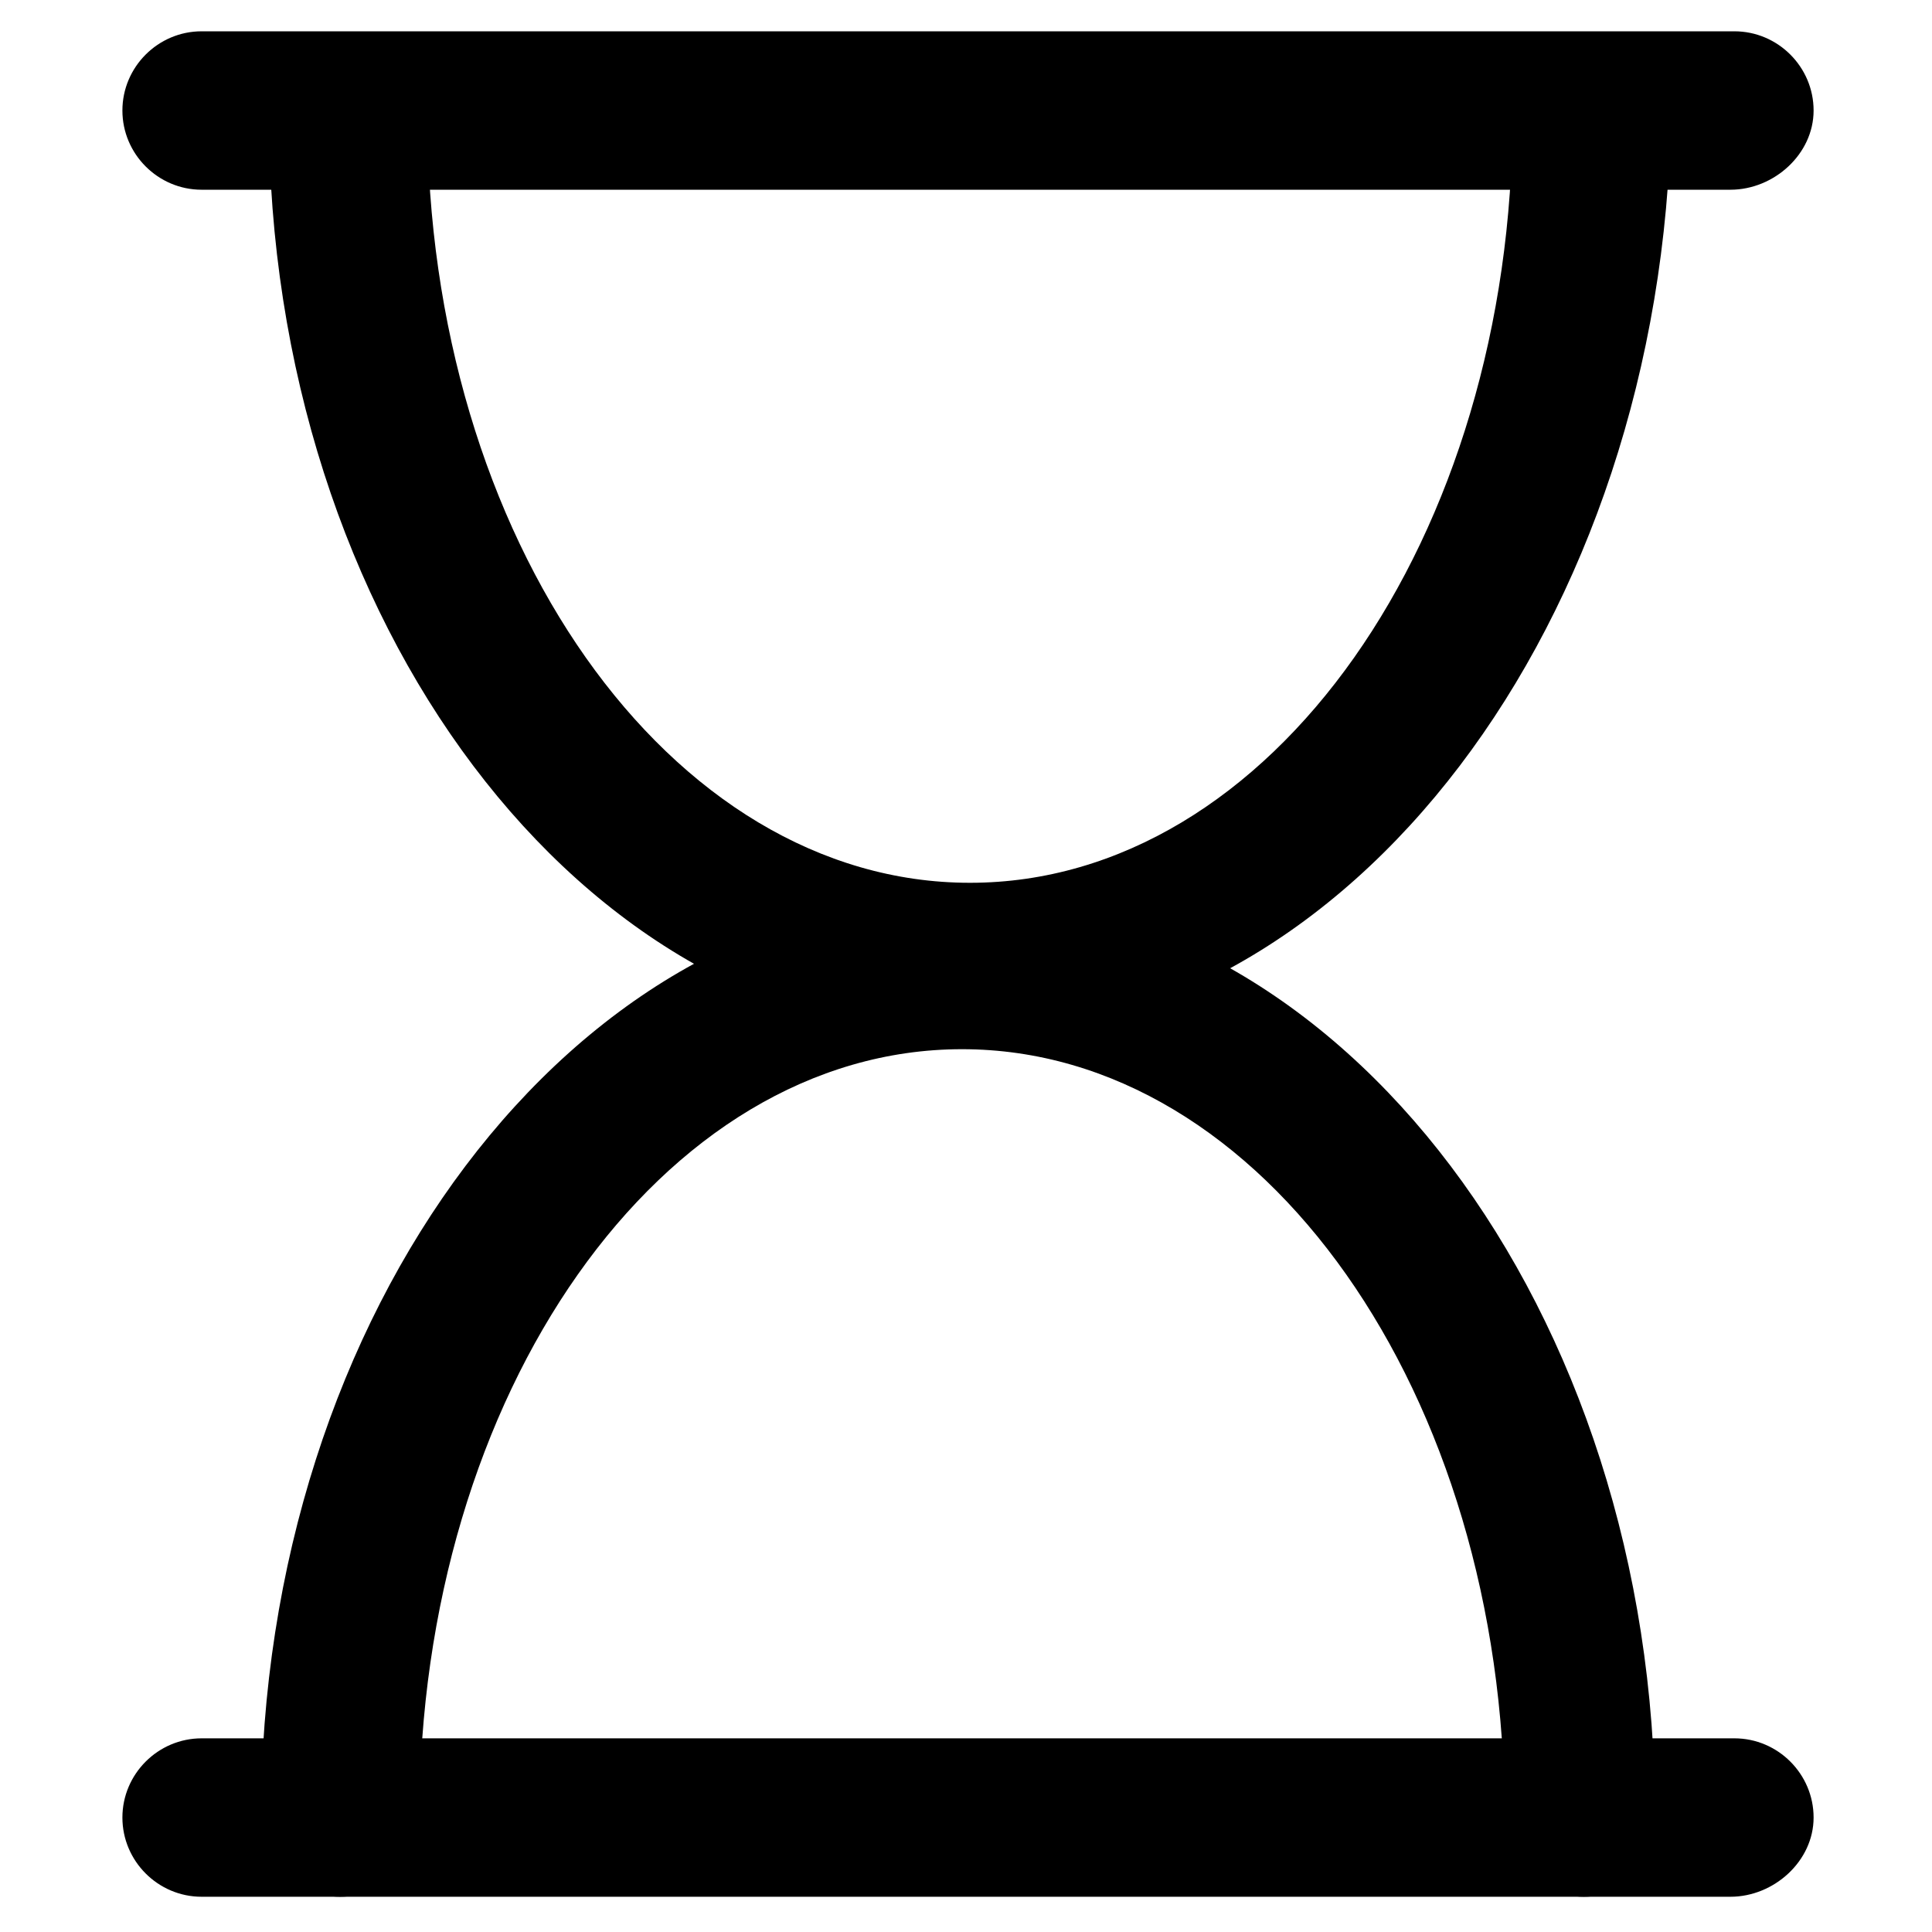 <?xml version="1.0" encoding="UTF-8"?>
<!-- Uploaded to: ICON Repo, www.svgrepo.com, Generator: ICON Repo Mixer Tools -->
<svg fill="#000000" width="800px" height="800px" version="1.1" viewBox="144 144 512 512" xmlns="http://www.w3.org/2000/svg">
 <g>
  <path d="m400 418.89c-101.81 0-184.73-110.21-184.73-244.56 0-11.547 9.445-20.992 20.992-20.992s20.992 9.445 20.992 20.992c0 112.31 64.027 203.62 143.8 203.62s143.8-91.316 143.8-203.62c0-11.547 9.445-20.992 20.992-20.992s20.992 9.445 20.992 20.992c-2.102 134.35-85.023 244.56-186.83 244.56z"/>
  <path d="m563.74 646.66c-11.547 0-20.992-9.445-20.992-20.992 0-112.31-64.027-203.62-143.8-203.62s-143.8 91.316-143.8 203.62c0 11.547-9.445 20.992-20.992 20.992s-20.992-9.445-20.992-20.992c0-134.35 82.918-244.56 184.73-244.56s184.73 110.21 184.73 244.56c2.102 11.543-7.348 20.992-18.891 20.992z"/>
  <path d="m602.57 194.28h-405.14c-11.547 0-20.992-9.445-20.992-20.992s9.445-20.992 20.992-20.992h406.2c11.547 0 20.992 9.445 20.992 20.992 0 11.543-10.496 20.992-22.043 20.992z"/>
  <path d="m602.57 646.66h-405.14c-11.547 0-20.992-9.445-20.992-20.992 0-11.547 9.445-20.992 20.992-20.992h406.2c11.547 0 20.992 9.445 20.992 20.992 0 11.543-10.496 20.992-22.043 20.992z"/>
 </g>
</svg>